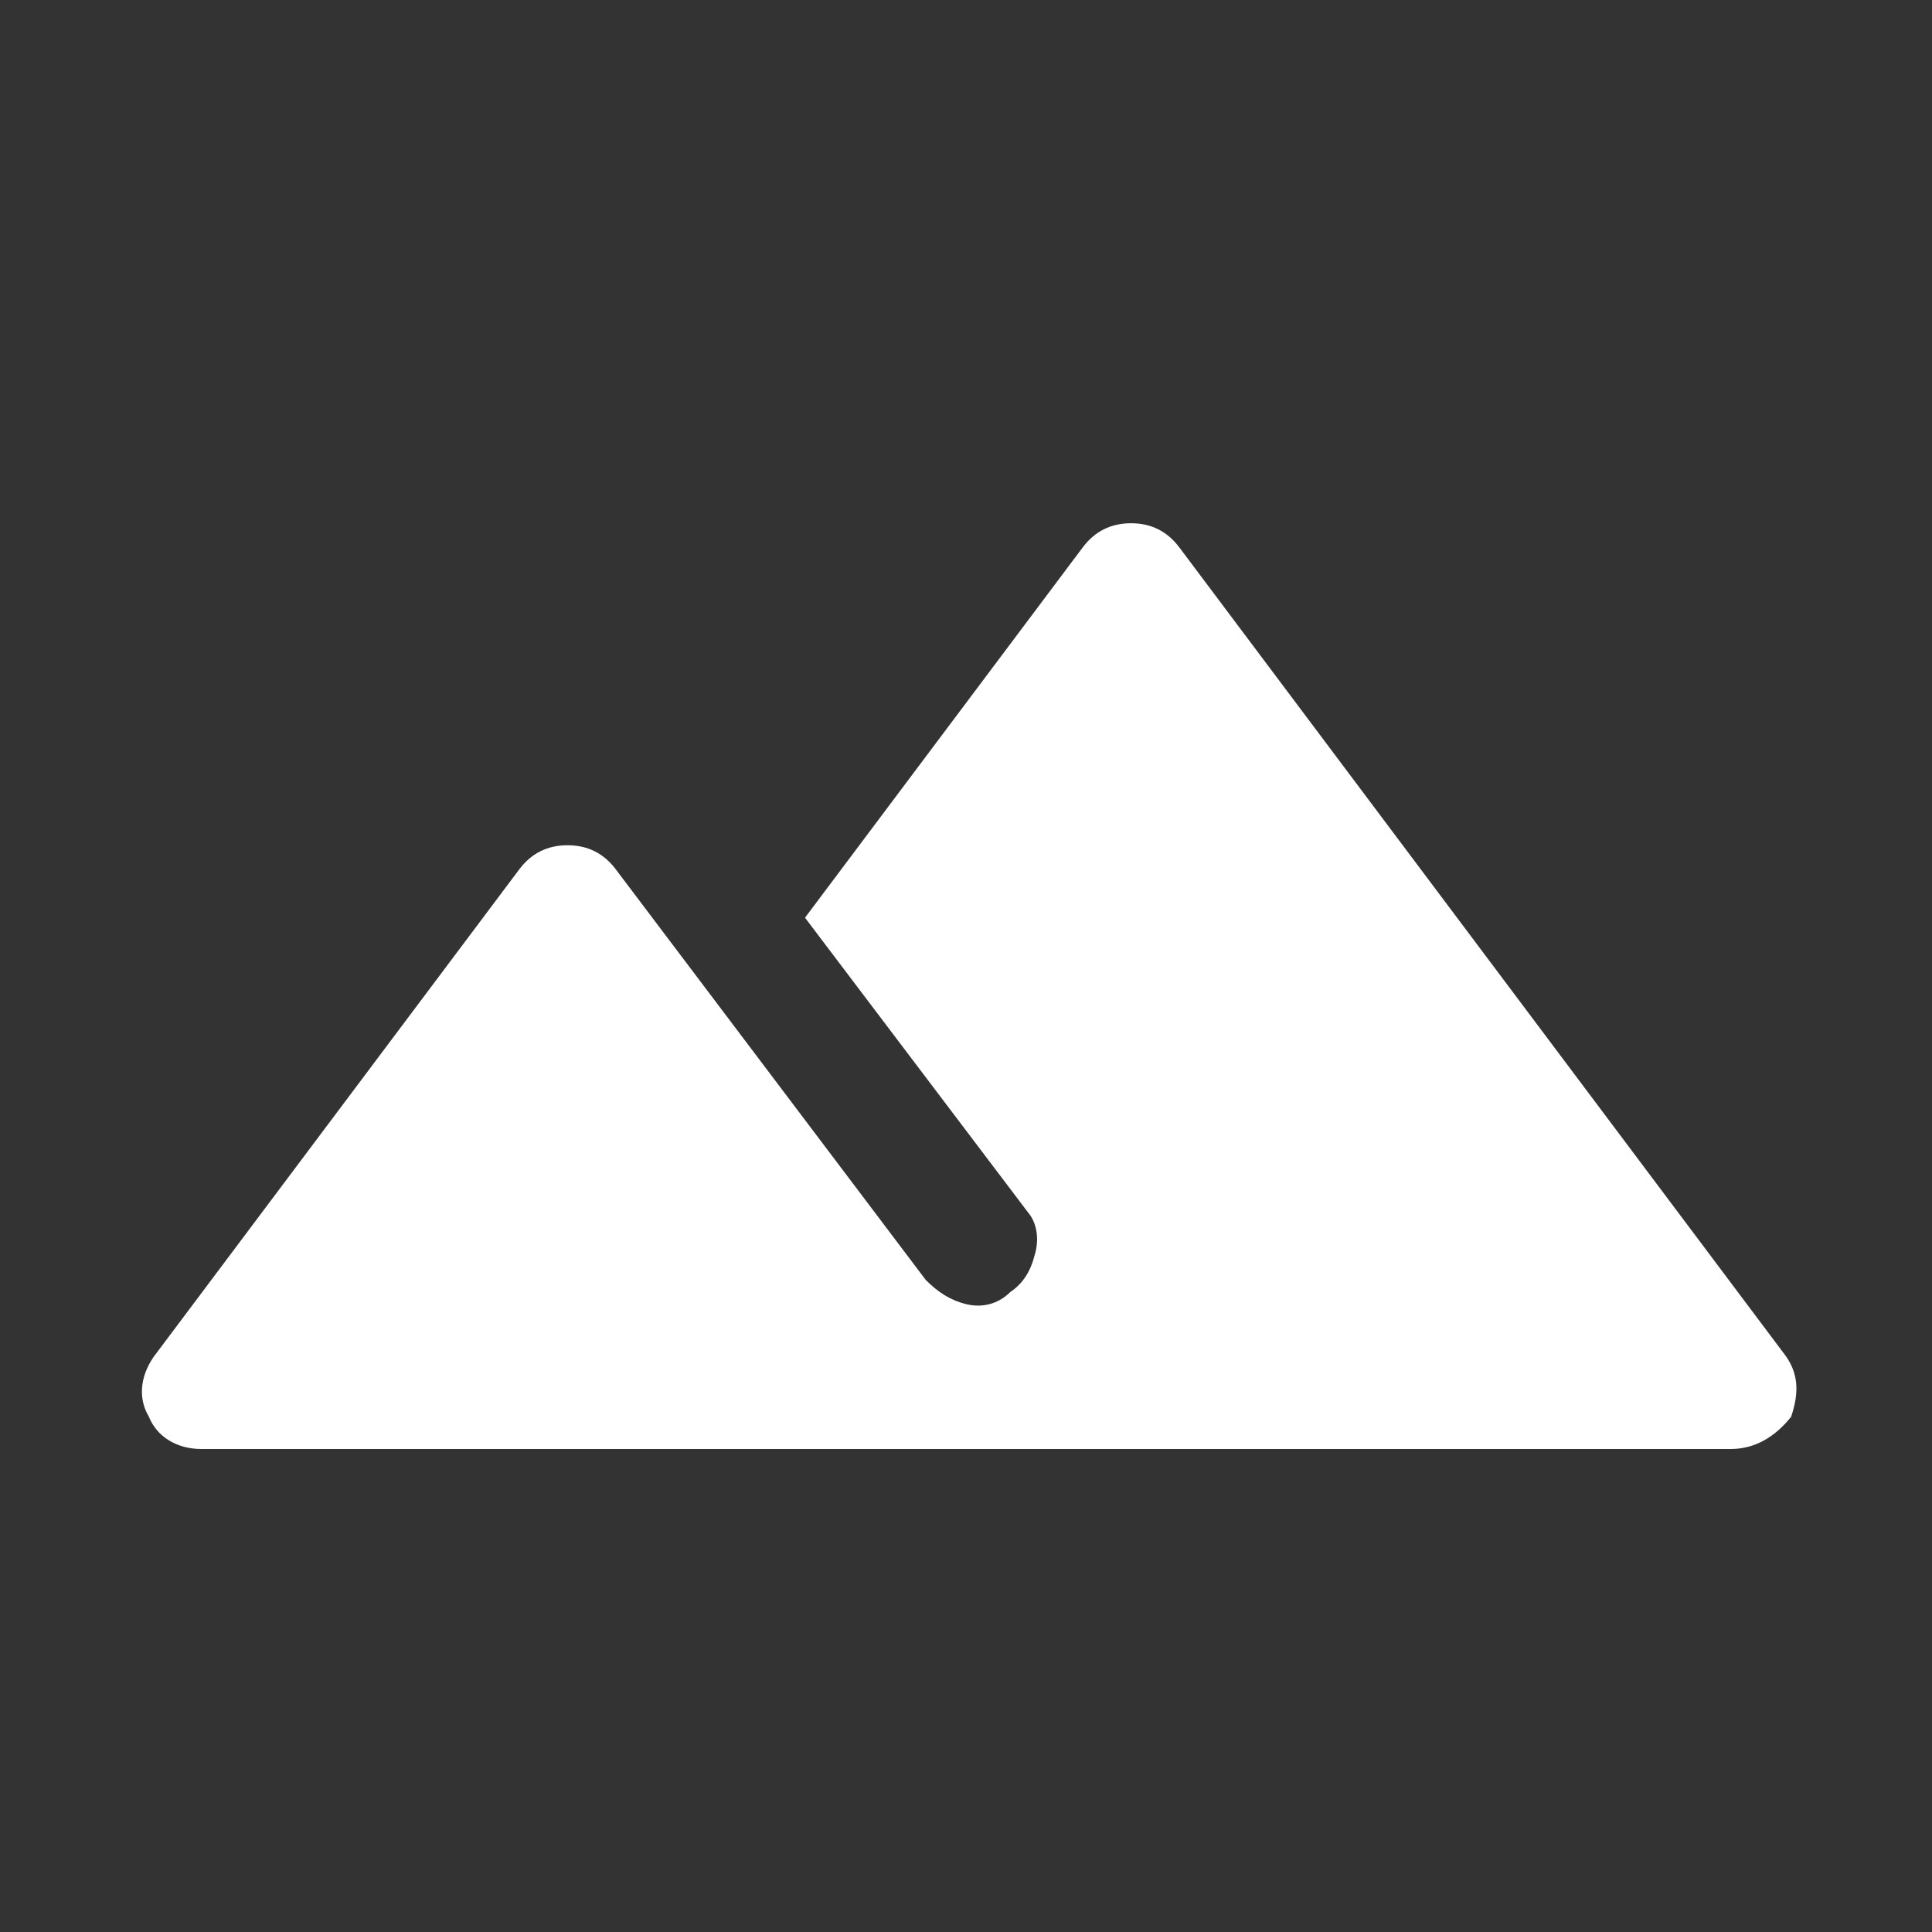 <?xml version="1.0" encoding="utf-8"?>
<!-- Generator: Adobe Illustrator 26.5.0, SVG Export Plug-In . SVG Version: 6.00 Build 0)  -->
<svg version="1.1" id="Lager_1" xmlns="http://www.w3.org/2000/svg" xmlns:xlink="http://www.w3.org/1999/xlink" x="0px" y="0px"
	 viewBox="0 0 48 48" style="enable-background:new 0 0 48 48;" xml:space="preserve">
<rect x="0" y="0" width="48" height="48" fill="#333333" stroke="none"/>
<style type="text/css">
	.st0{fill:#FFFFFF;}
</style>
<path class="st0" d="M5,36c-0.6,0-1.1-0.3-1.3-0.8c-0.3-0.5-0.2-1.1,0.2-1.6l9-12c0.3-0.4,0.7-0.6,1.2-0.6s0.9,0.2,1.2,0.6l7.7,10.2
	c0.3,0.3,0.6,0.5,1,0.6c0.4,0.1,0.8,0,1.1-0.3c0.3-0.2,0.5-0.5,0.6-0.9c0.1-0.3,0.1-0.7-0.1-1l-5.6-7.4l6.9-9.2
	c0.3-0.4,0.7-0.6,1.2-0.6c0.5,0,0.9,0.2,1.2,0.6l15,20c0.4,0.5,0.4,1,0.2,1.6C44.1,35.7,43.6,36,43,36H5z"/>
</svg>
